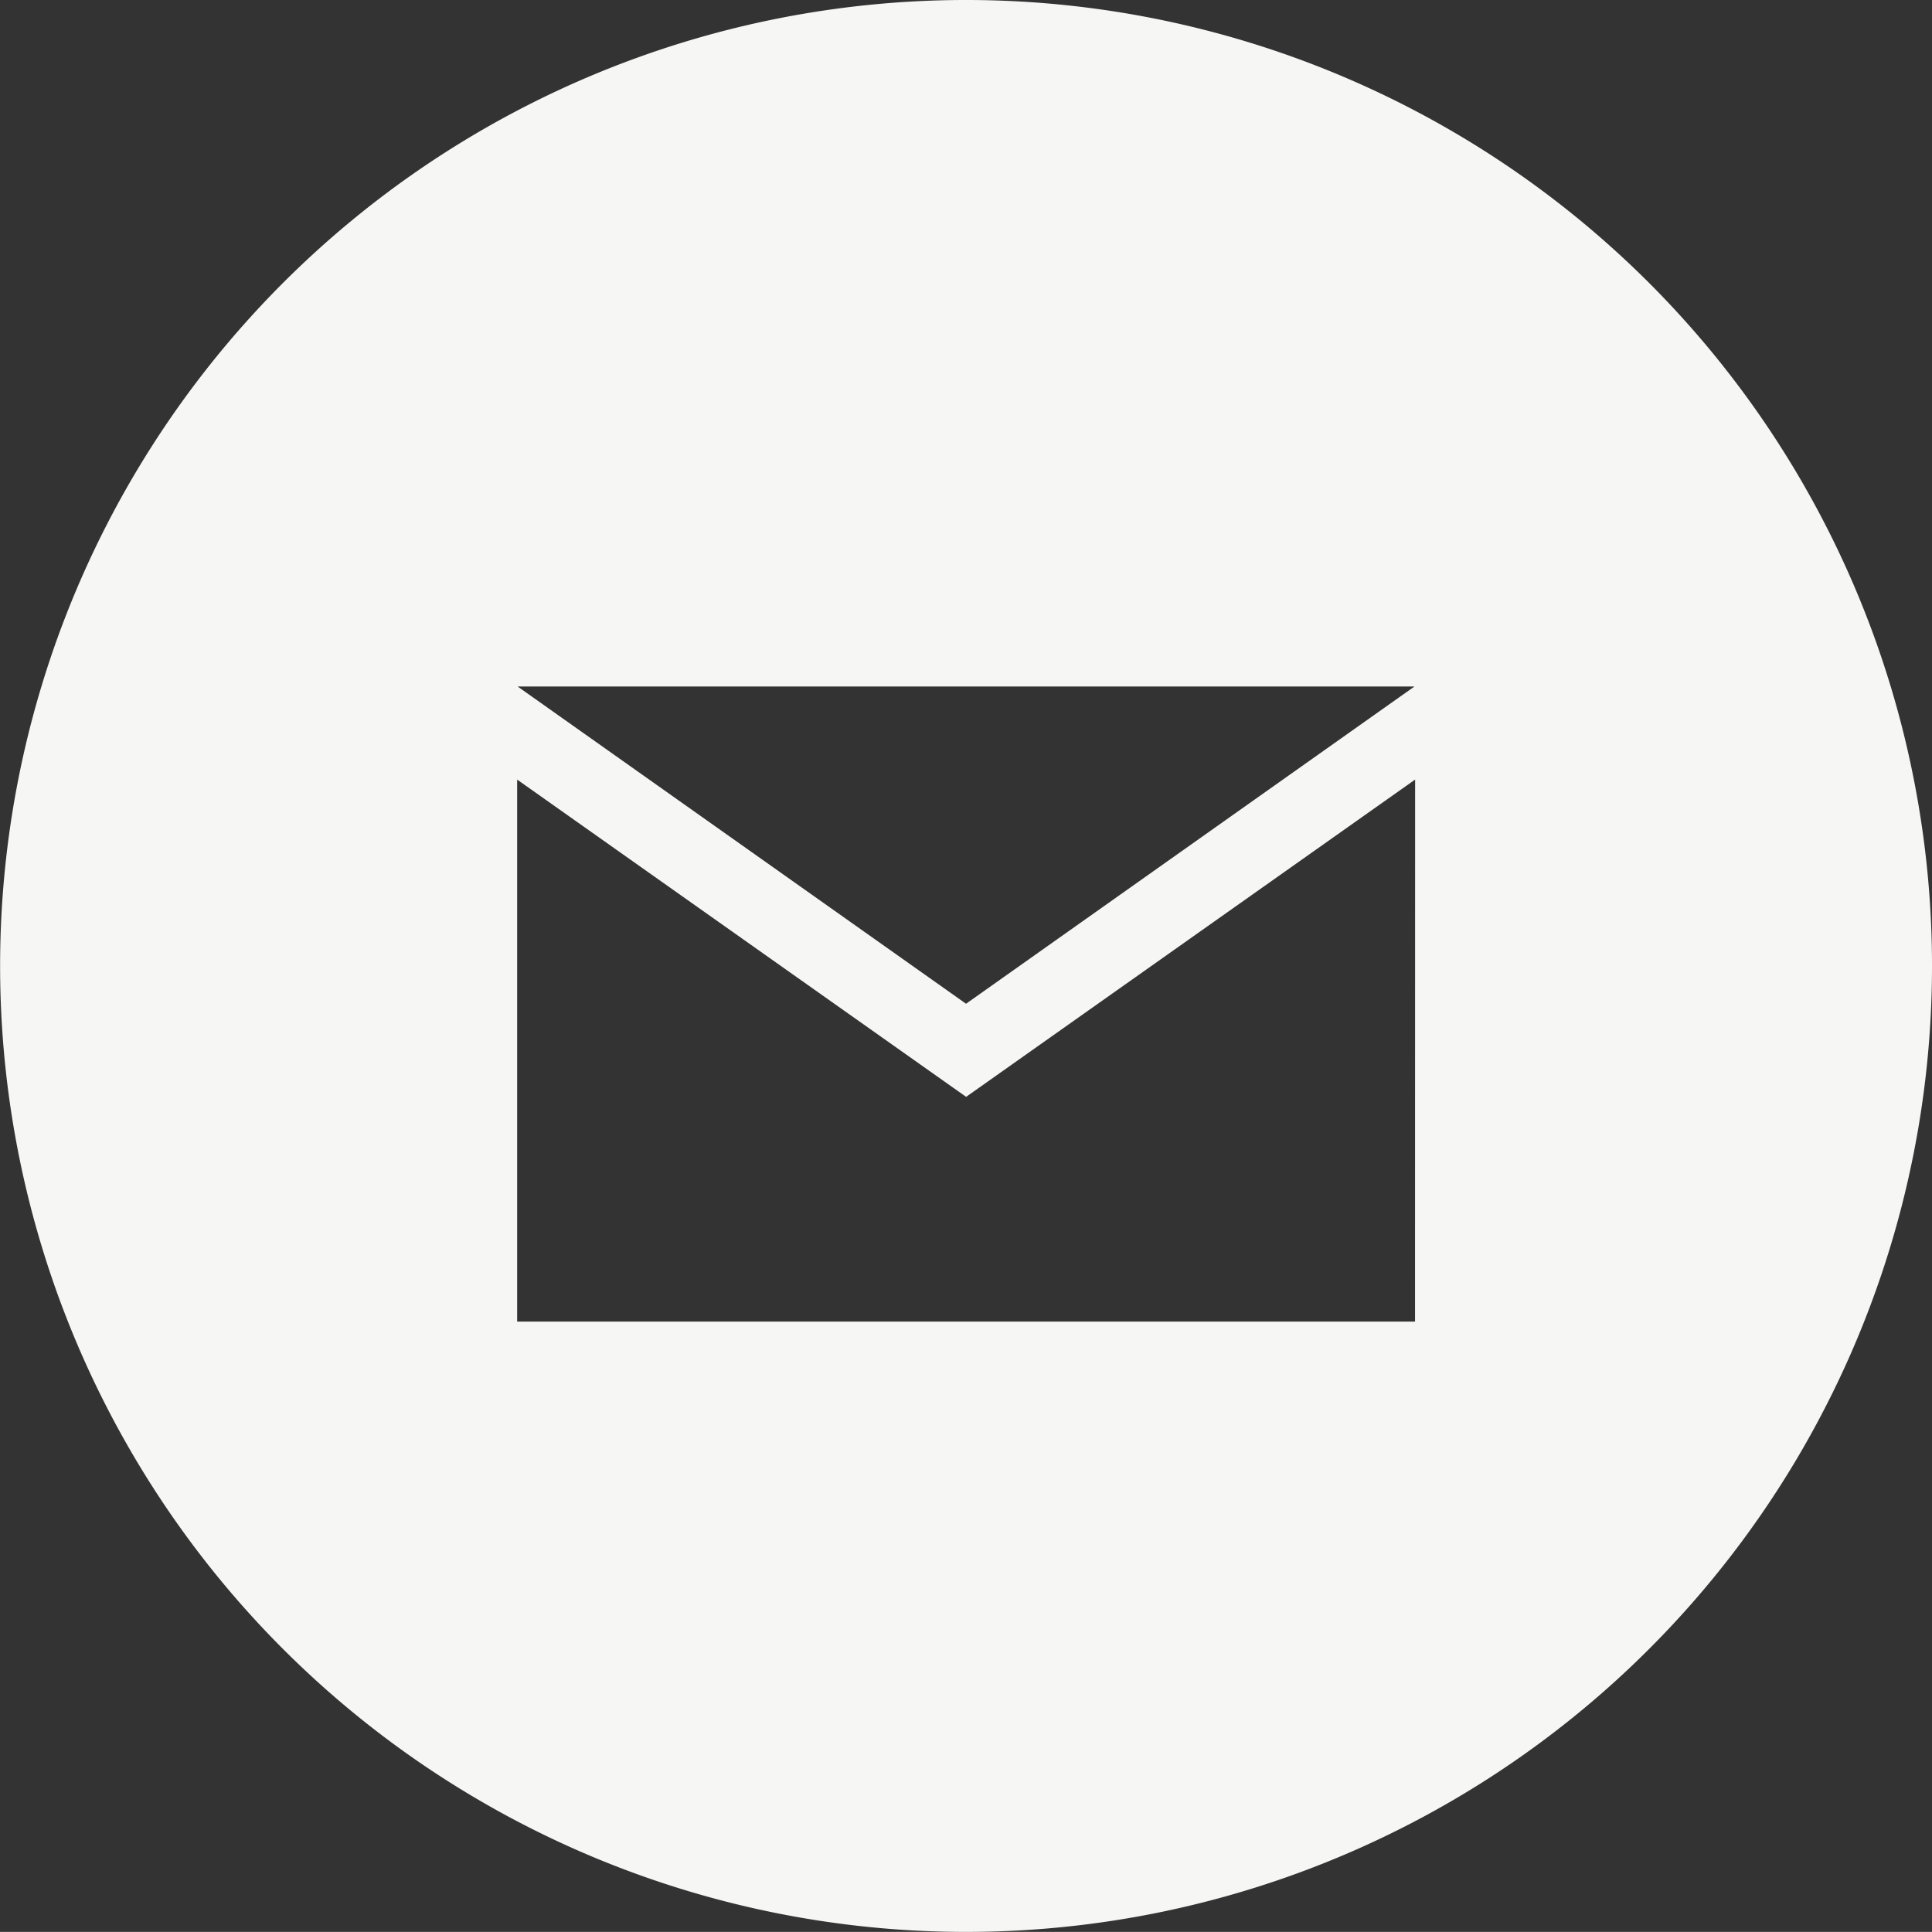 <svg xmlns="http://www.w3.org/2000/svg" width="21.313" height="21.312" viewBox="0 0 21.313 21.312"><rect x="0" y="0" width="21.313" height="21.312" fill="#333333" stroke="none"/><defs><style>.a{fill:#f6f6f4;}</style></defs><path class="a" d="M204.44,937.721a10.656,10.656,0,1,0,0,15.07A10.656,10.656,0,0,0,204.44,937.721Zm-2.588,4.452-4.947,3.5-4.947-3.5Zm.006,7.006h-9.905V943.2l4.953,3.5,4.953-3.5Z" transform="translate(-186.248 -934.6)"/></svg>